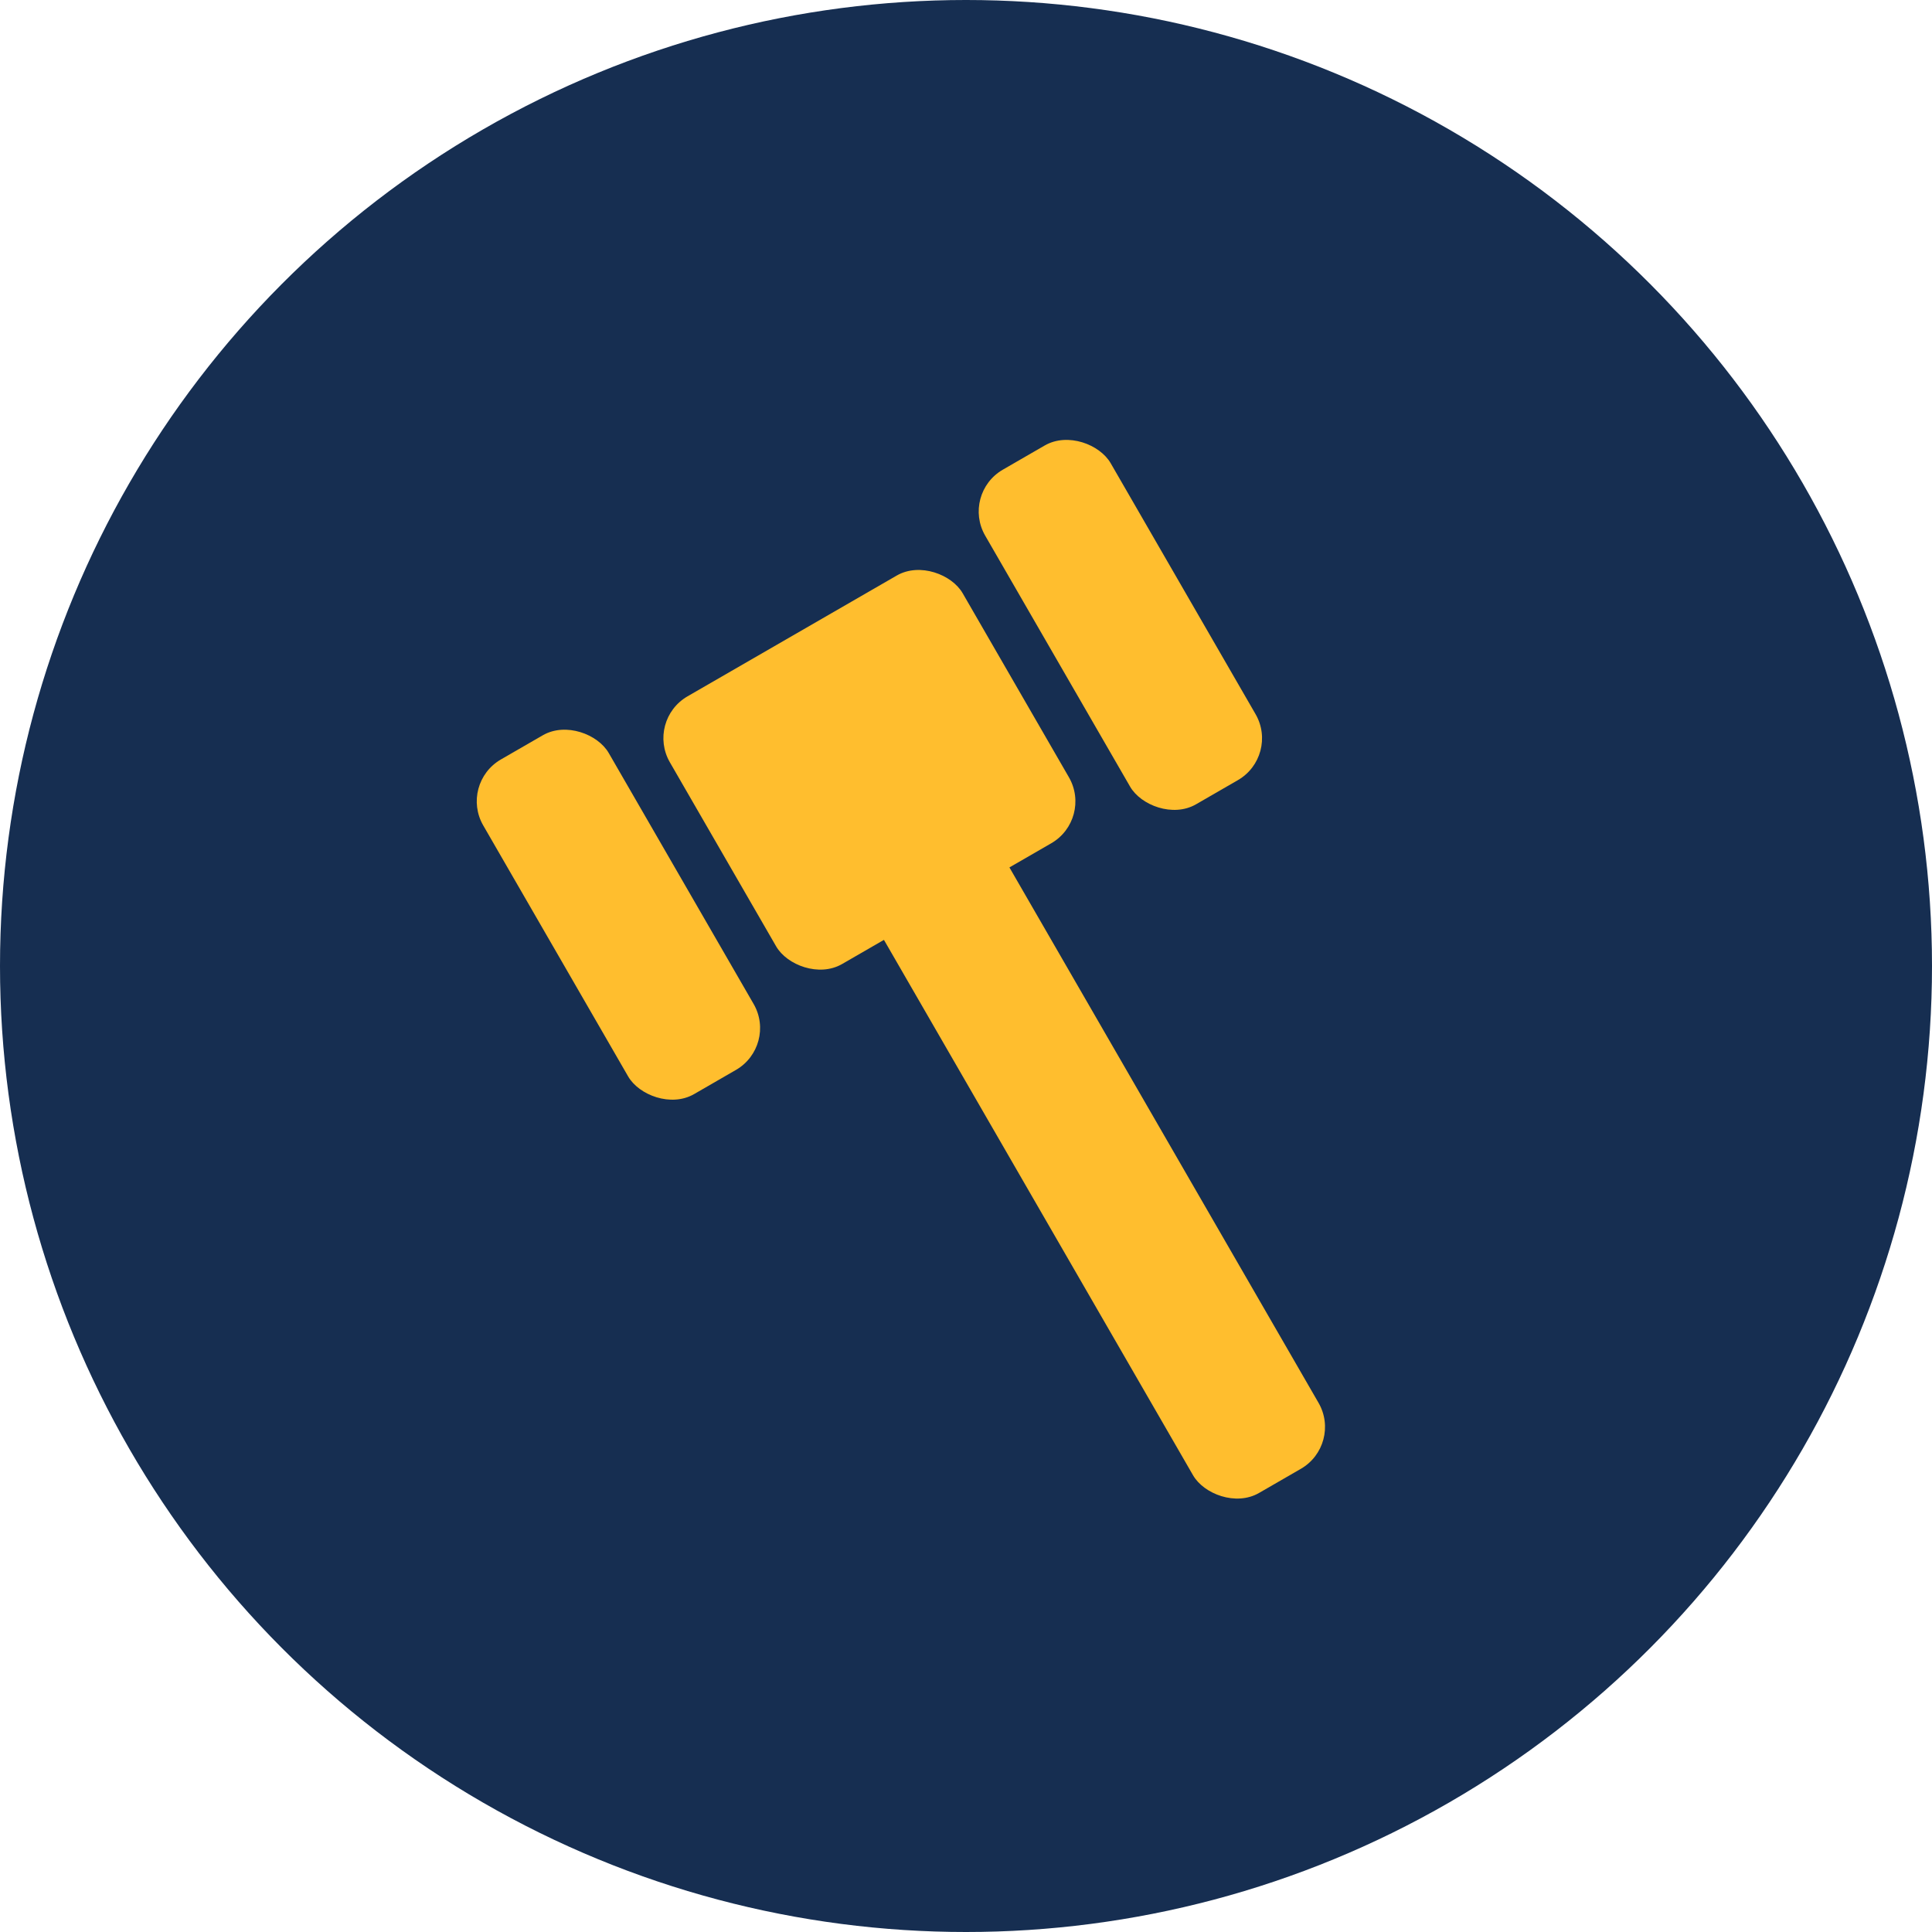 <?xml version="1.0" encoding="UTF-8"?>
<svg width="40px" height="40px" viewBox="0 0 40 40" version="1.1" xmlns="http://www.w3.org/2000/svg" xmlns:xlink="http://www.w3.org/1999/xlink">
    <title>doj-icon-gavel</title>
    <g id="justice.gov" stroke="none" stroke-width="1" fill="none" fill-rule="evenodd">
        <g id="doj-icon-example" transform="translate(-32, -129)">
            <g id="action-center---white-bg" transform="translate(27.125, 47)">
                <g id="column-1" transform="translate(0, 82)">
                    <g id="doj-icon-gavel" transform="translate(4.875, 0)">
                        <circle id="Oval" fill="#162E51" cx="20" cy="20" r="20"></circle>
                        <g id="gavel" transform="translate(21.25, 21.567) rotate(-30) translate(-21.25, -21.567) translate(13.75, 11.067)" fill="#FFBE2E">
                            <rect id="Rectangle" x="6" y="3" width="3" height="18" rx="1"></rect>
                            <rect id="Rectangle-Copy" x="4" y="0.8" width="7" height="6.4" rx="1"></rect>
                            <rect id="Rectangle-Copy-2" x="12" y="0" width="3" height="8" rx="1"></rect>
                            <rect id="Rectangle-Copy-3" x="0" y="0" width="3" height="8" rx="1"></rect>
                        </g>
                    </g>
                </g>
            </g>
        </g>
    </g>
</svg>